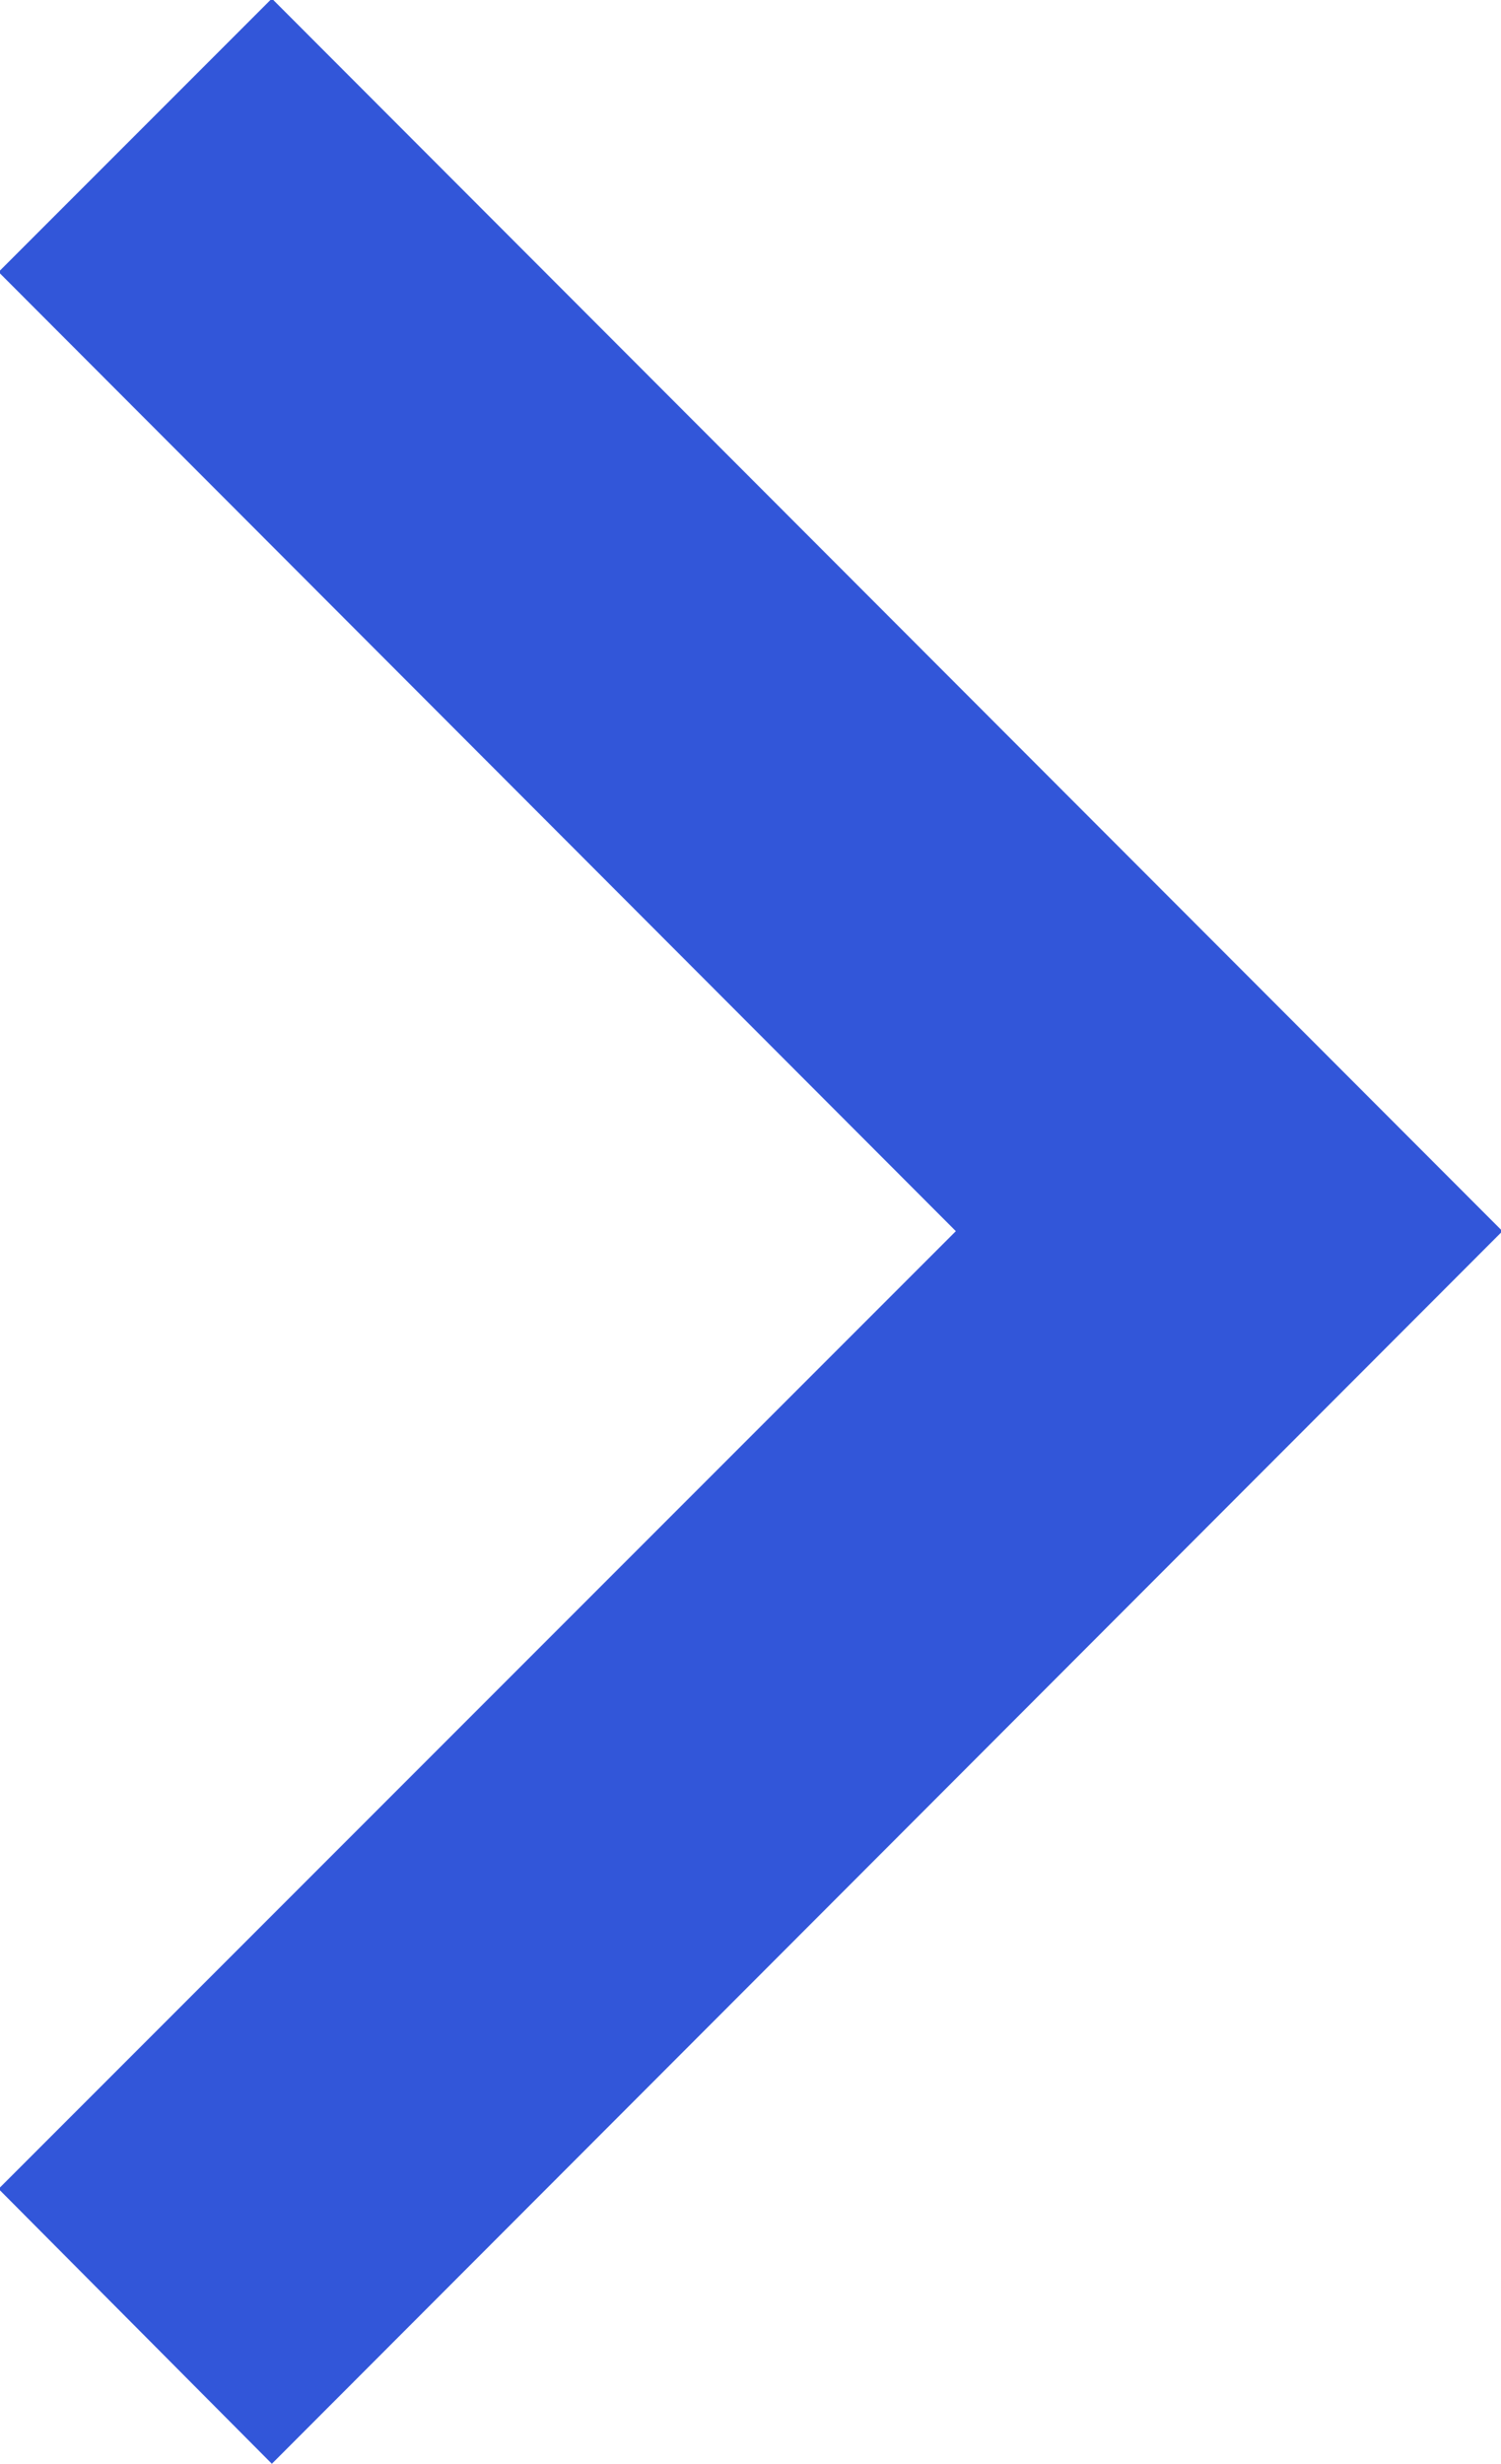 <svg xmlns="http://www.w3.org/2000/svg" width="10.38" height="17.03" viewBox="0 0 10.38 17.03">
  <defs>
    <style>
      .cls-1 {
        fill: #3256d9;
        fill-rule: evenodd;
      }
    </style>
  </defs>
  <path id="形状_599" data-name="形状 599" class="cls-1" d="M1799.8,1628.66l6.62,6.63-6.62,6.62,1.89,1.9,8.51-8.52-8.51-8.52Z" transform="translate(-1799.81 -1626.78)"/>
</svg>
